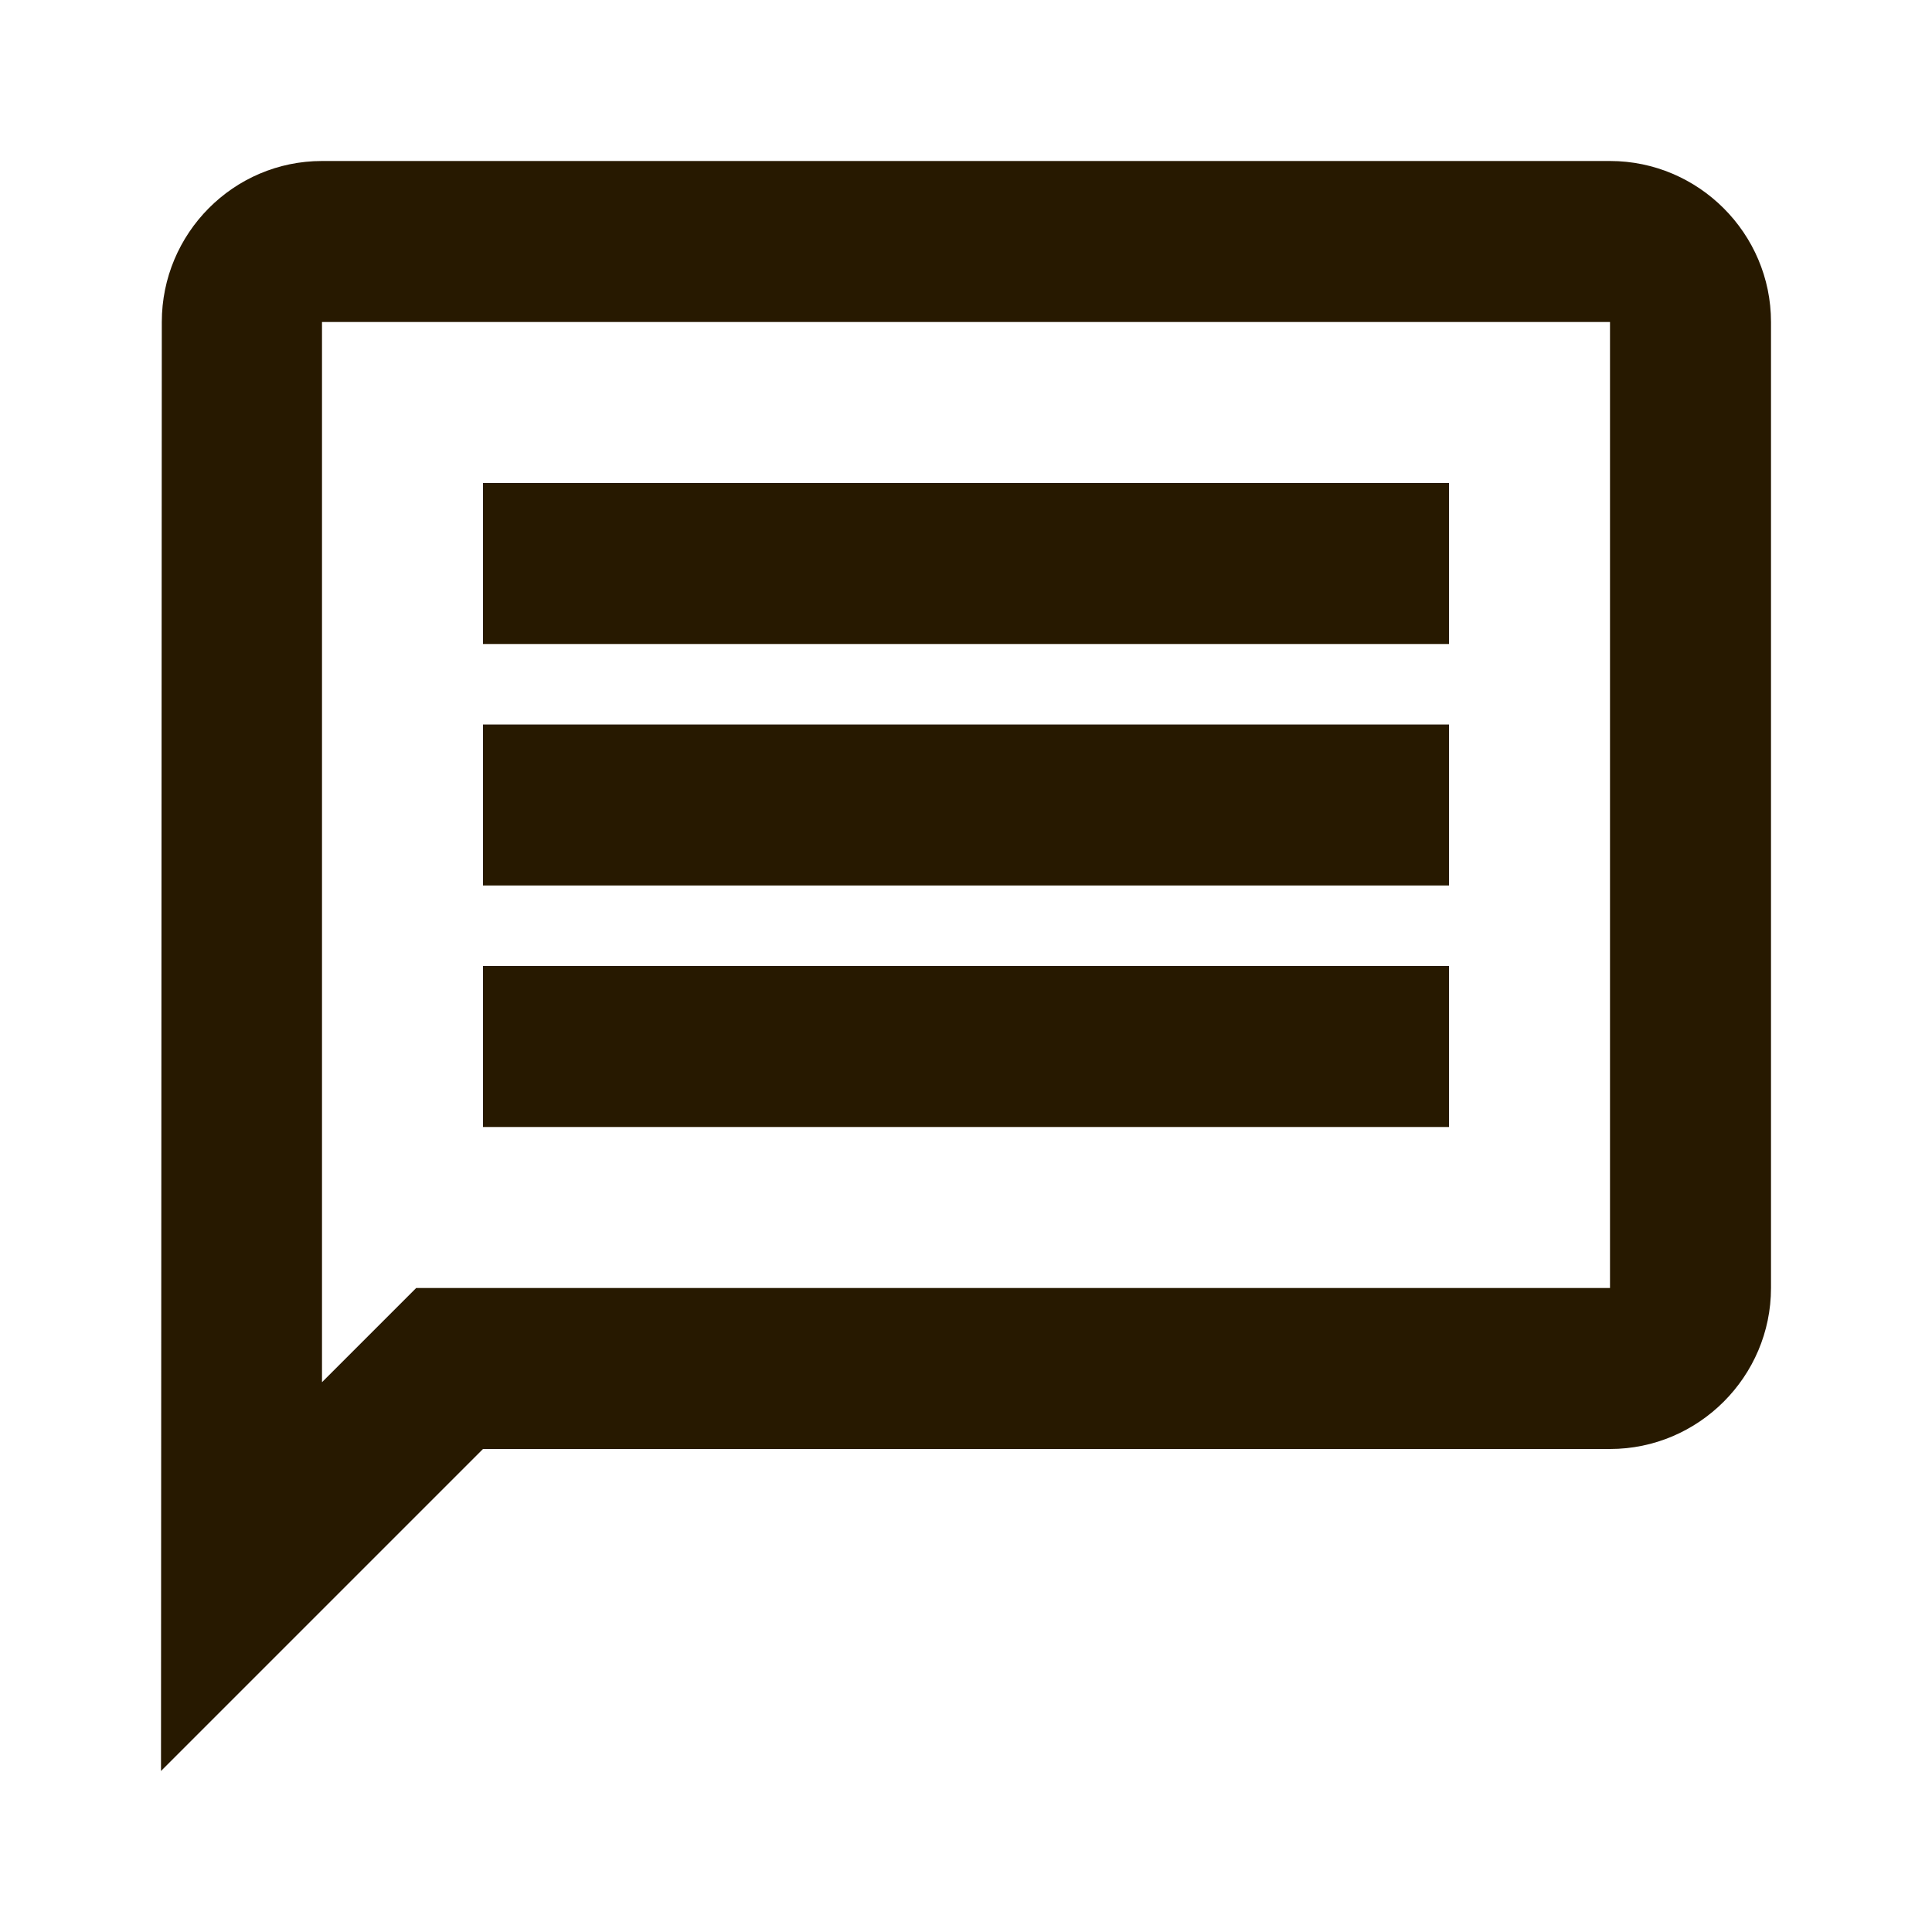 <svg xmlns="http://www.w3.org/2000/svg" width="24" height="24" viewBox="0 0 24 24" fill="none">
  <path d="M4 4H20V16H5.17L4 17.17V4ZM4 2C2.9 2 2.01 2.9 2.01 4L2 22L6 18H20C21.1 18 22 17.1 22 16V4C22 2.9 21.1 2 20 2H4ZM6 12H18V14H6V12ZM6 9H18V11H6V9ZM6 6H18V8H6V6Z" fill="#271900"/>
</svg>